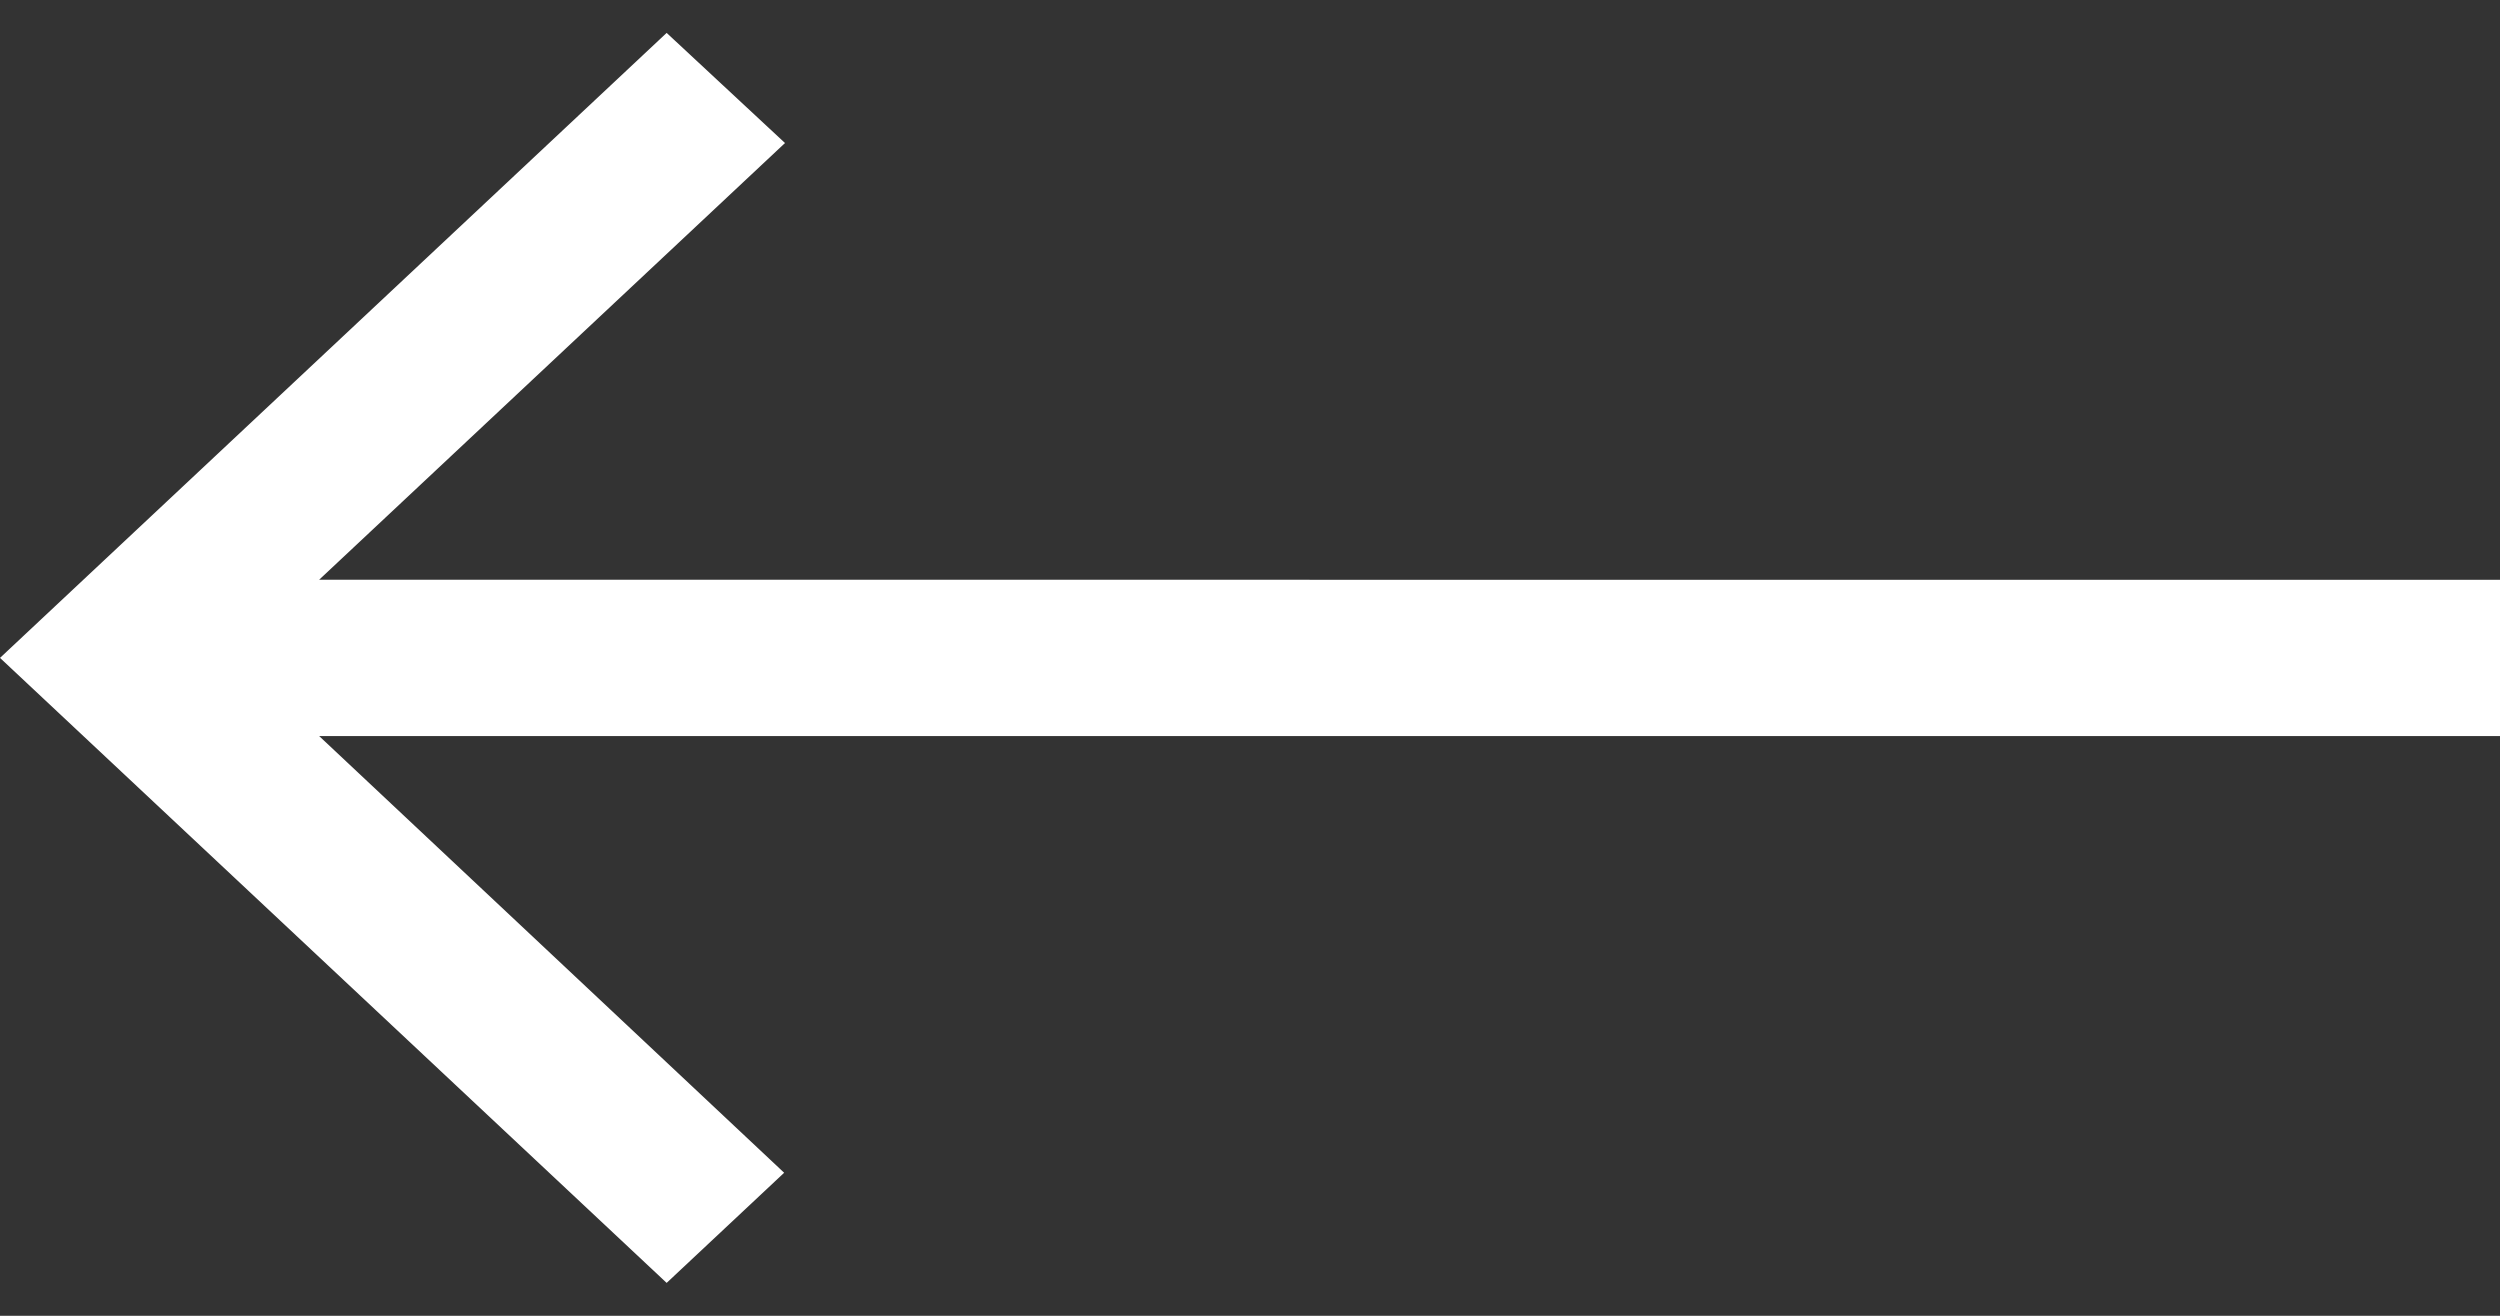<svg width="38" height="20" viewBox="0 0 38 20" fill="none" xmlns="http://www.w3.org/2000/svg">
<rect x="0" y="0" width="38" height="20" fill="#333333" stroke="none"/>
<path d="M38 8.813L4.851 8.812L11.932 2.174L10.133 0.5L-1.66103e-06 10L10.133 19.5L11.919 17.826L4.851 11.188L38 11.188L38 8.813Z" fill="white"/>
</svg>
